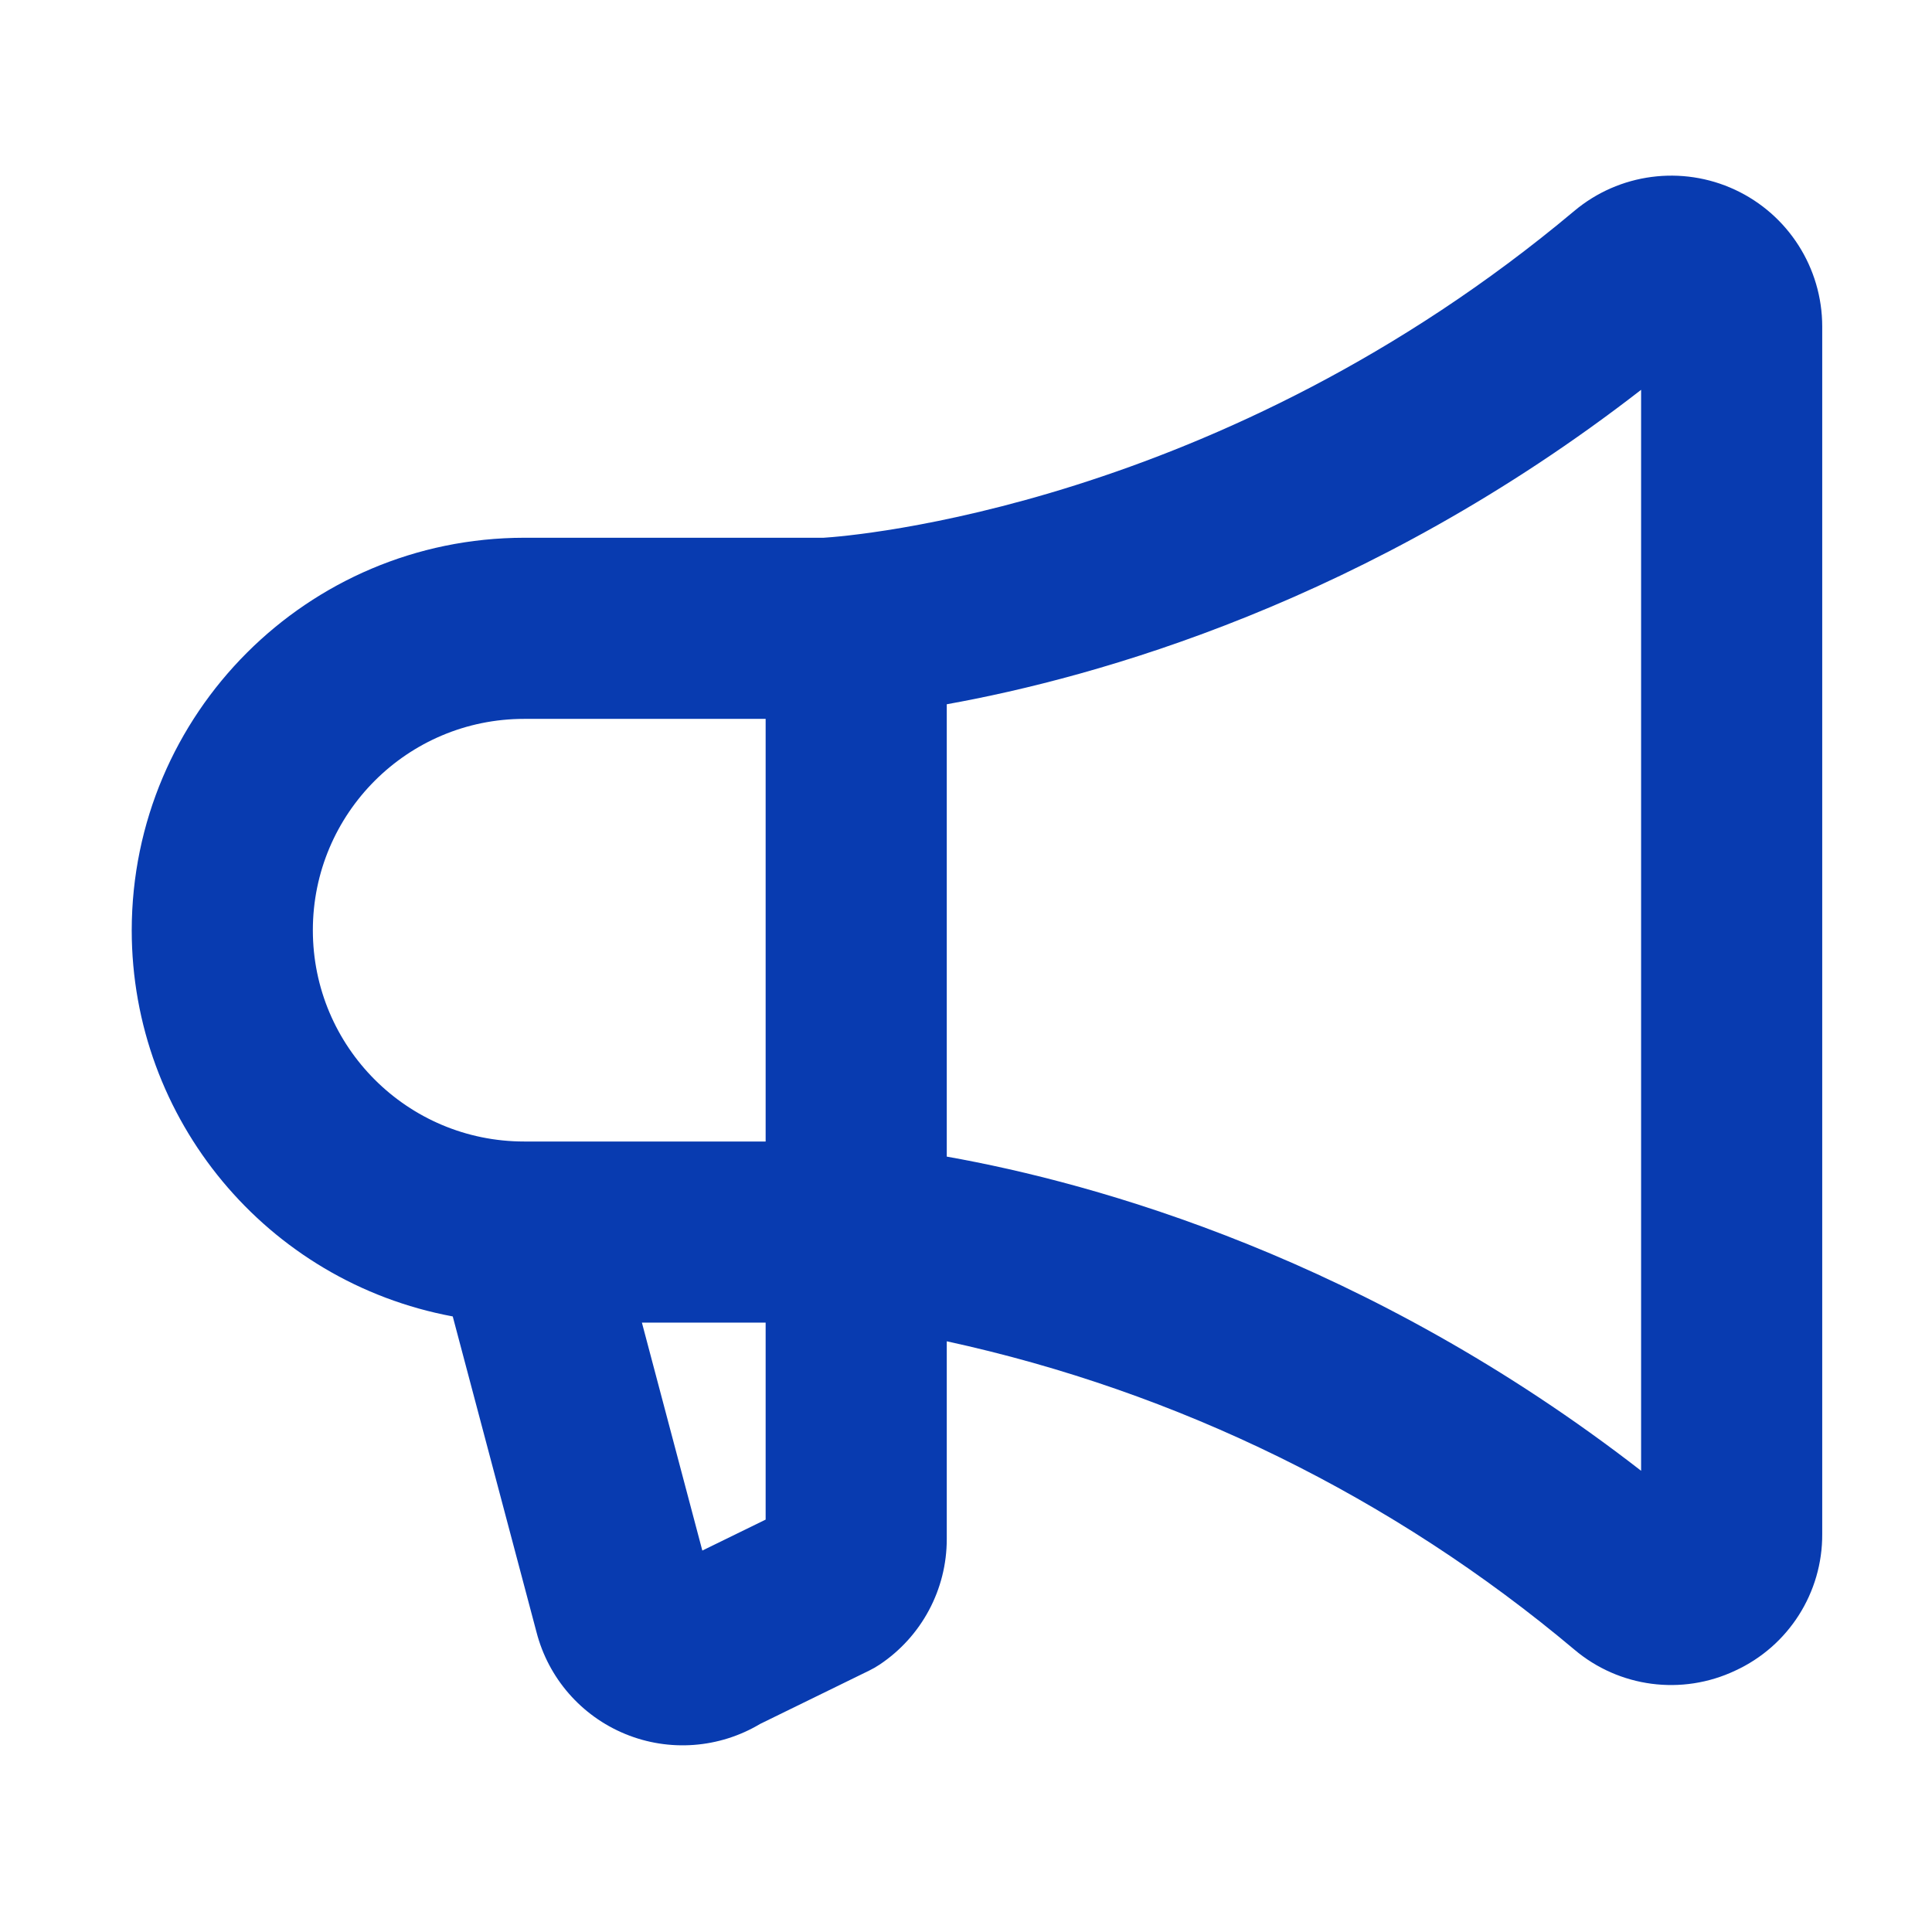 <svg xmlns="http://www.w3.org/2000/svg" width="44" height="44" viewBox="0 0 44 44"><path fill="#083BB0" d="M38.5,17.185 C38.494,12.251 34.496,8.253 29.563,8.247 L22.743,8.247 C22.151,8.211 13.702,7.56 5.648,0.805 C4.625,-0.054 3.197,-0.242 1.987,0.321 C0.776,0.885 0.001,2.099 6.71801583e-05,3.435 L6.71801583e-05,30.935 C-0.008,32.272 0.768,33.491 1.984,34.049 C3.194,34.62 4.627,34.432 5.648,33.566 C9.77,30.1 14.675,27.691 19.938,26.547 L19.938,31.05 C19.937,32.199 20.511,33.272 21.467,33.91 C21.544,33.961 21.623,34.007 21.706,34.047 L24.188,35.261 C25.118,35.817 26.257,35.903 27.259,35.491 C28.262,35.079 29.012,34.219 29.282,33.169 L31.189,25.981 C35.426,25.192 38.499,21.495 38.5,17.185 Z M4.125,29.496 L4.125,4.878 C10.342,9.703 16.529,11.427 19.938,12.039 L19.938,22.341 C16.529,22.946 10.342,24.67 4.125,29.496 Z M25.505,31.313 L24.063,30.608 L24.063,26.122 L26.881,26.122 L25.505,31.313 Z M29.563,21.997 L24.063,21.997 L24.063,12.372 L29.563,12.372 C32.221,12.372 34.375,14.527 34.375,17.185 C34.375,19.842 32.221,21.997 29.563,21.997 Z" transform="matrix(-1 0 0 1 41.5 4)"/></svg>